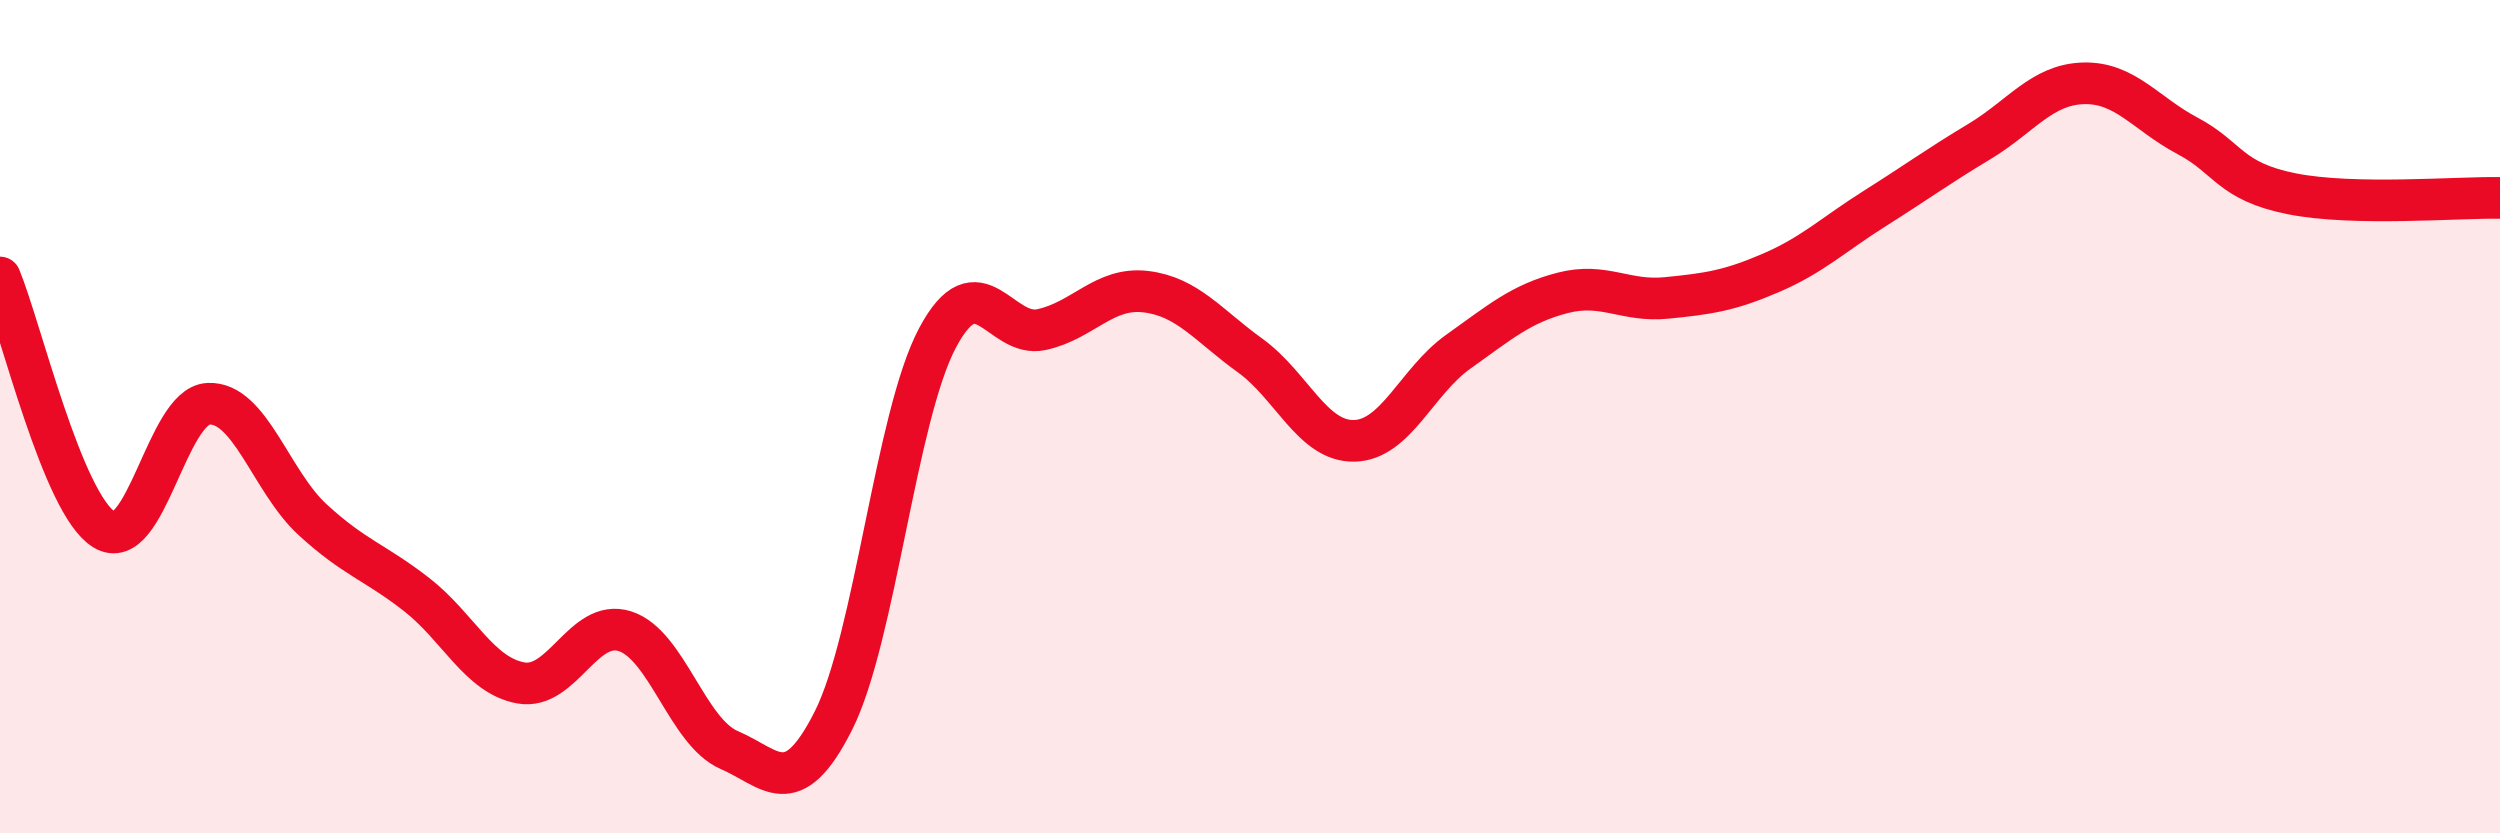 
    <svg width="60" height="20" viewBox="0 0 60 20" xmlns="http://www.w3.org/2000/svg">
      <path
        d="M 0,6.66 C 0.5,7.87 1.5,12.1 2.5,12.71 C 3.5,13.32 4,9.74 5,9.69 C 6,9.64 6.5,11.55 7.5,12.47 C 8.5,13.39 9,13.49 10,14.27 C 11,15.05 11.5,16.21 12.5,16.39 C 13.5,16.57 14,14.83 15,15.15 C 16,15.47 16.5,17.57 17.5,18 C 18.5,18.43 19,19.28 20,17.3 C 21,15.32 21.5,9.99 22.5,8.11 C 23.5,6.23 24,8.13 25,7.91 C 26,7.69 26.5,6.88 27.5,7 C 28.5,7.12 29,7.81 30,8.53 C 31,9.25 31.5,10.6 32.5,10.58 C 33.5,10.56 34,9.15 35,8.44 C 36,7.73 36.5,7.29 37.5,7.03 C 38.5,6.77 39,7.25 40,7.15 C 41,7.05 41.5,6.98 42.5,6.55 C 43.5,6.12 44,5.63 45,5 C 46,4.37 46.5,4 47.5,3.4 C 48.5,2.8 49,2.03 50,2 C 51,1.97 51.5,2.73 52.5,3.26 C 53.5,3.79 53.5,4.35 55,4.65 C 56.5,4.95 59,4.73 60,4.75L60 20L0 20Z"
        fill="#EB0A25"
        opacity="0.1"
        stroke-linecap="round"
        stroke-linejoin="round"
      />
      <path
        d="M 0,6.66 C 0.5,7.87 1.5,12.1 2.5,12.71 C 3.5,13.32 4,9.74 5,9.69 C 6,9.64 6.5,11.55 7.5,12.47 C 8.5,13.39 9,13.49 10,14.27 C 11,15.05 11.5,16.21 12.5,16.39 C 13.5,16.57 14,14.83 15,15.15 C 16,15.47 16.5,17.57 17.5,18 C 18.5,18.43 19,19.28 20,17.3 C 21,15.32 21.5,9.99 22.5,8.11 C 23.5,6.23 24,8.13 25,7.91 C 26,7.69 26.5,6.88 27.5,7 C 28.5,7.12 29,7.81 30,8.53 C 31,9.25 31.5,10.6 32.5,10.58 C 33.5,10.56 34,9.15 35,8.44 C 36,7.73 36.5,7.29 37.5,7.03 C 38.5,6.77 39,7.25 40,7.15 C 41,7.05 41.5,6.98 42.5,6.55 C 43.5,6.12 44,5.63 45,5 C 46,4.37 46.5,4 47.5,3.4 C 48.5,2.8 49,2.03 50,2 C 51,1.97 51.5,2.73 52.5,3.26 C 53.5,3.79 53.5,4.35 55,4.65 C 56.5,4.95 59,4.73 60,4.75"
        stroke="#EB0A25"
        stroke-width="1"
        fill="none"
        stroke-linecap="round"
        stroke-linejoin="round"
      />
    </svg>
  